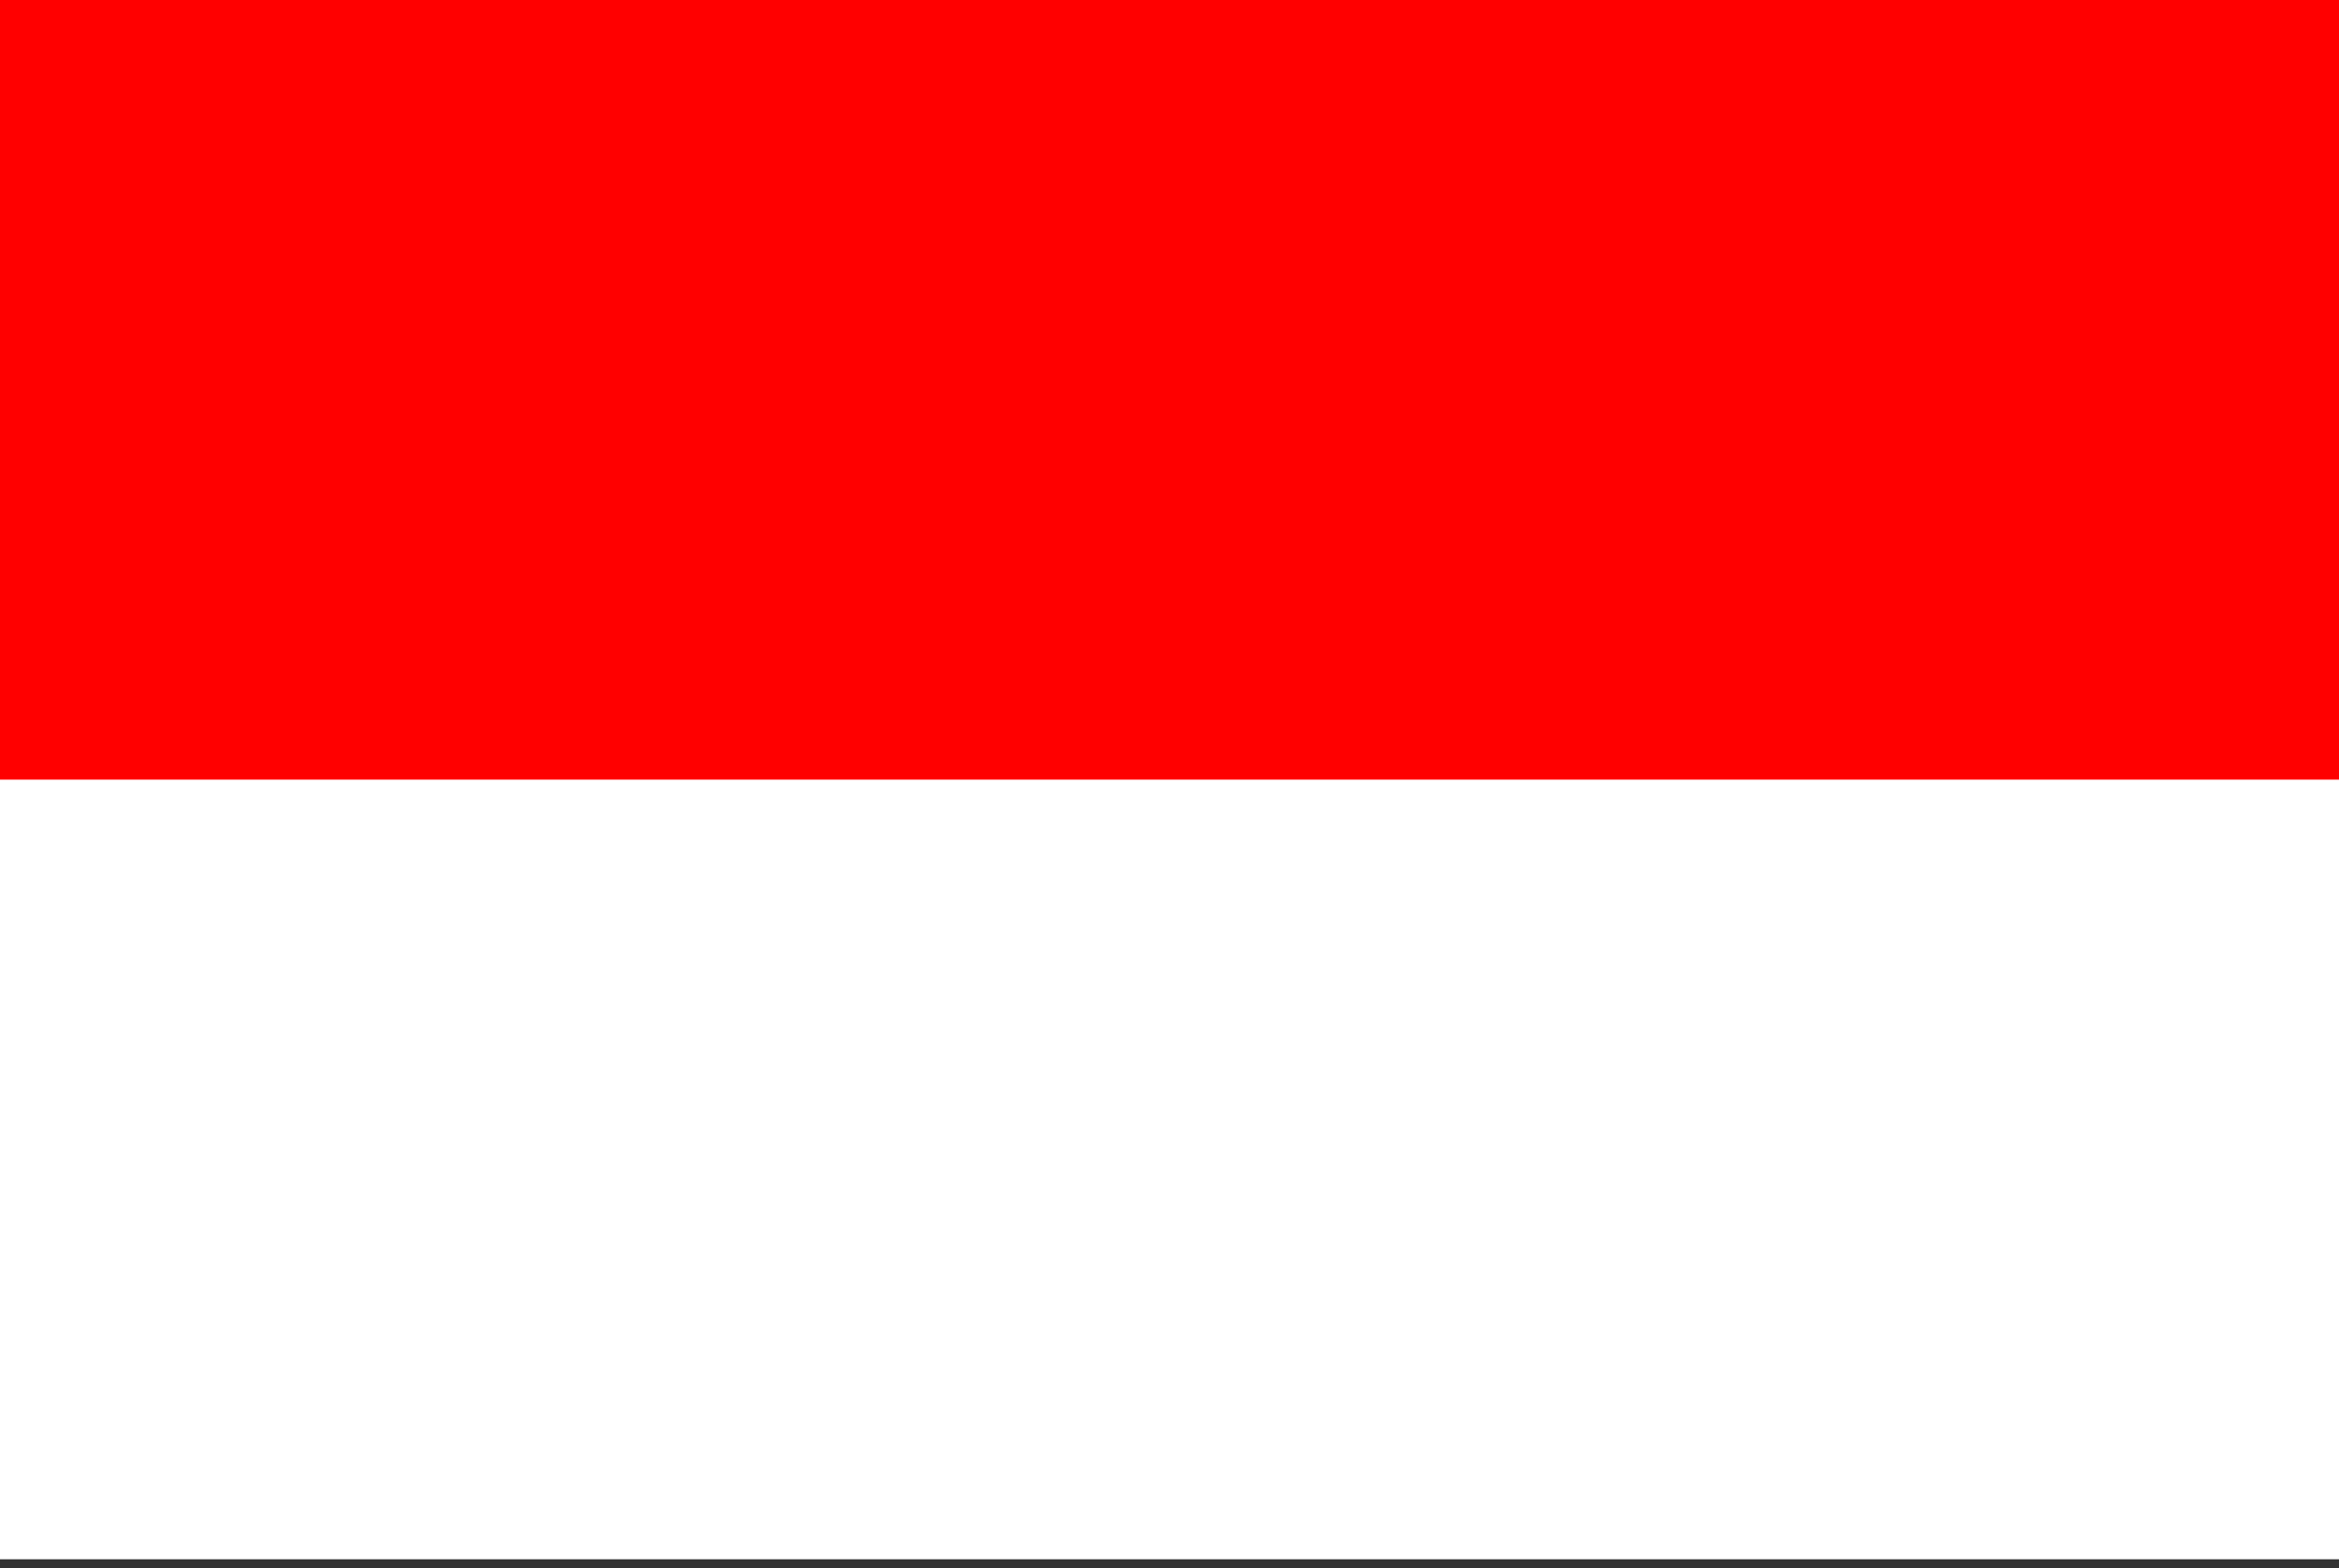 <svg width="173" height="116" viewBox="0 0 173 116" fill="none" xmlns="http://www.w3.org/2000/svg">
<rect x="0" y="0" width="173" height="116" fill="#333333" stroke="none"/>
<g clip-path="url(#clip0_37_214)">
<path d="M0 0H173V115.333H0V0Z" fill="white"/>
<path d="M0 0H173V57.667H0V0Z" fill="#FF0000"/>
</g>
<defs>
<clipPath id="clip0_37_214">
<rect width="173" height="115.333" fill="white"/>
</clipPath>
</defs>
</svg>
